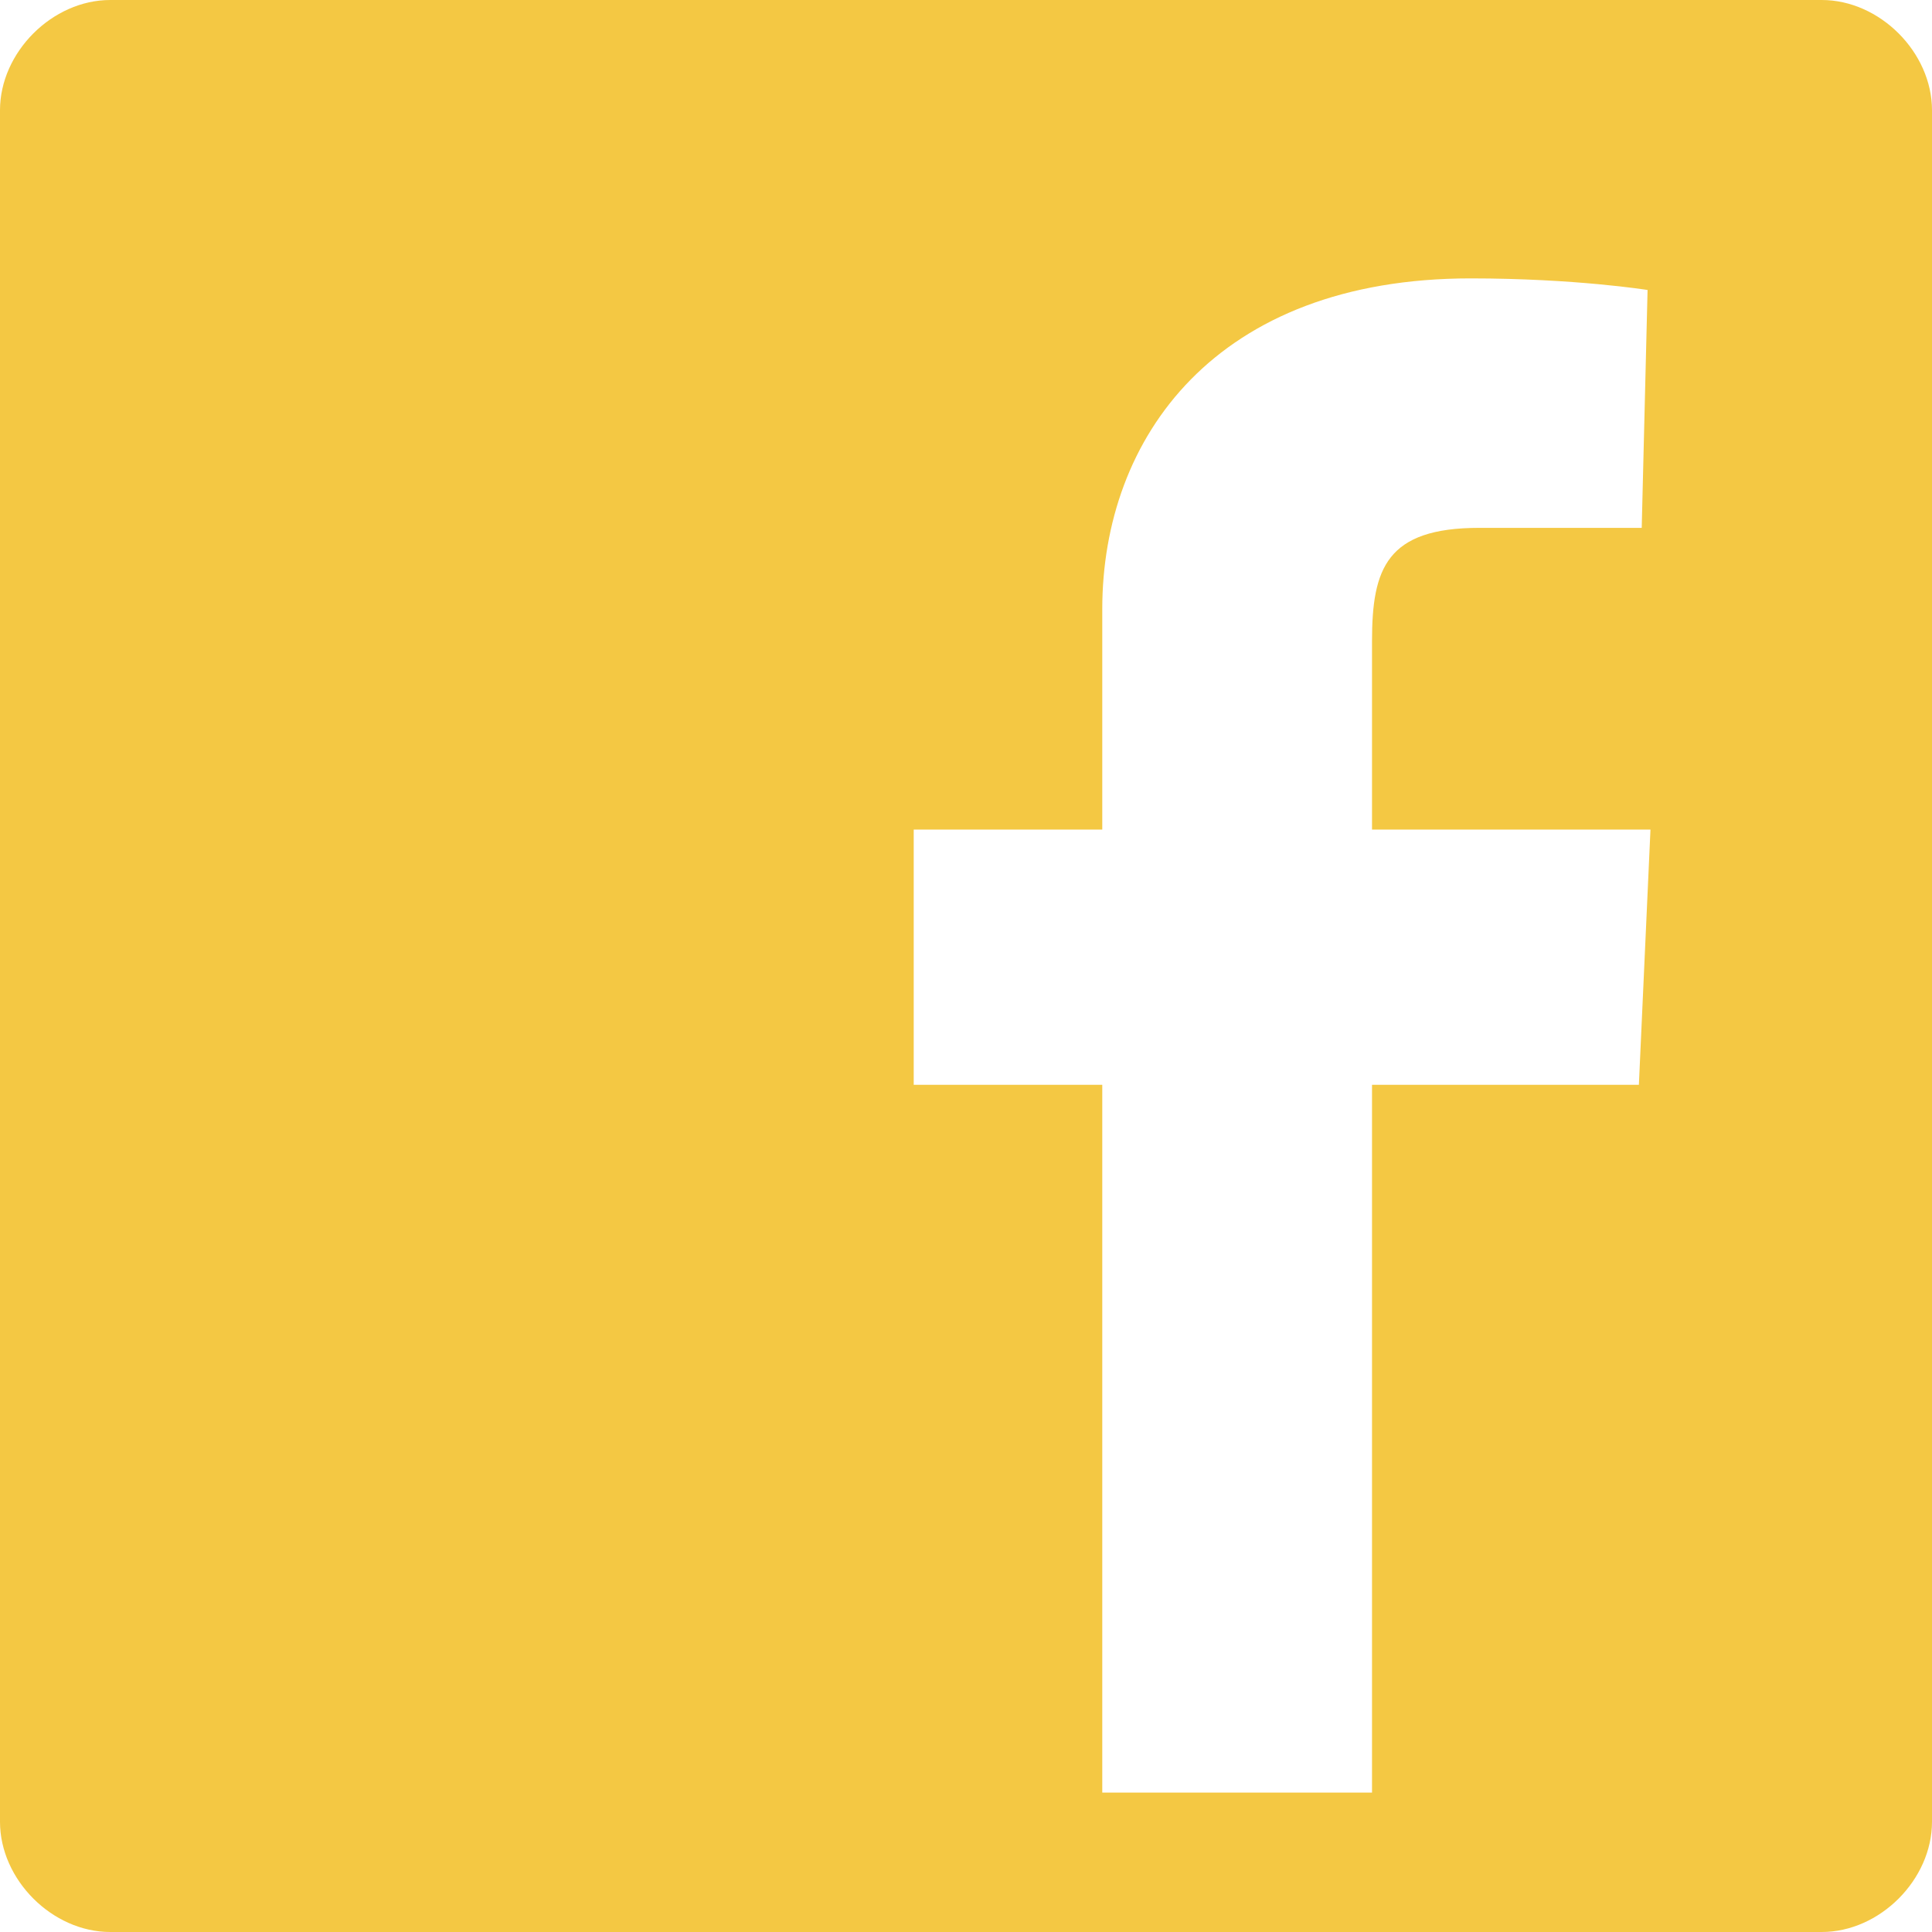 <svg width="32" height="32" viewBox="0 0 32 32" fill="none" xmlns="http://www.w3.org/2000/svg">
<path d="M1.826 0H30.174C31.134 0 32 0.866 32 1.826V30.174C32 31.134 31.134 32 30.174 32H1.826C0.866 32 0 31.134 0 30.174V1.826C0 0.866 0.866 0 1.826 0ZM22.725 17.968H27.145L27.337 13.74H22.725V10.617C22.725 9.417 22.965 8.743 24.502 8.743H27.192L27.289 4.803C27.289 4.803 26.089 4.611 24.359 4.611C20.131 4.611 18.257 7.254 18.257 10.089V13.74H15.134V17.968H18.257V29.691H22.725V17.968Z" fill="#F4C843"/>
</svg>
